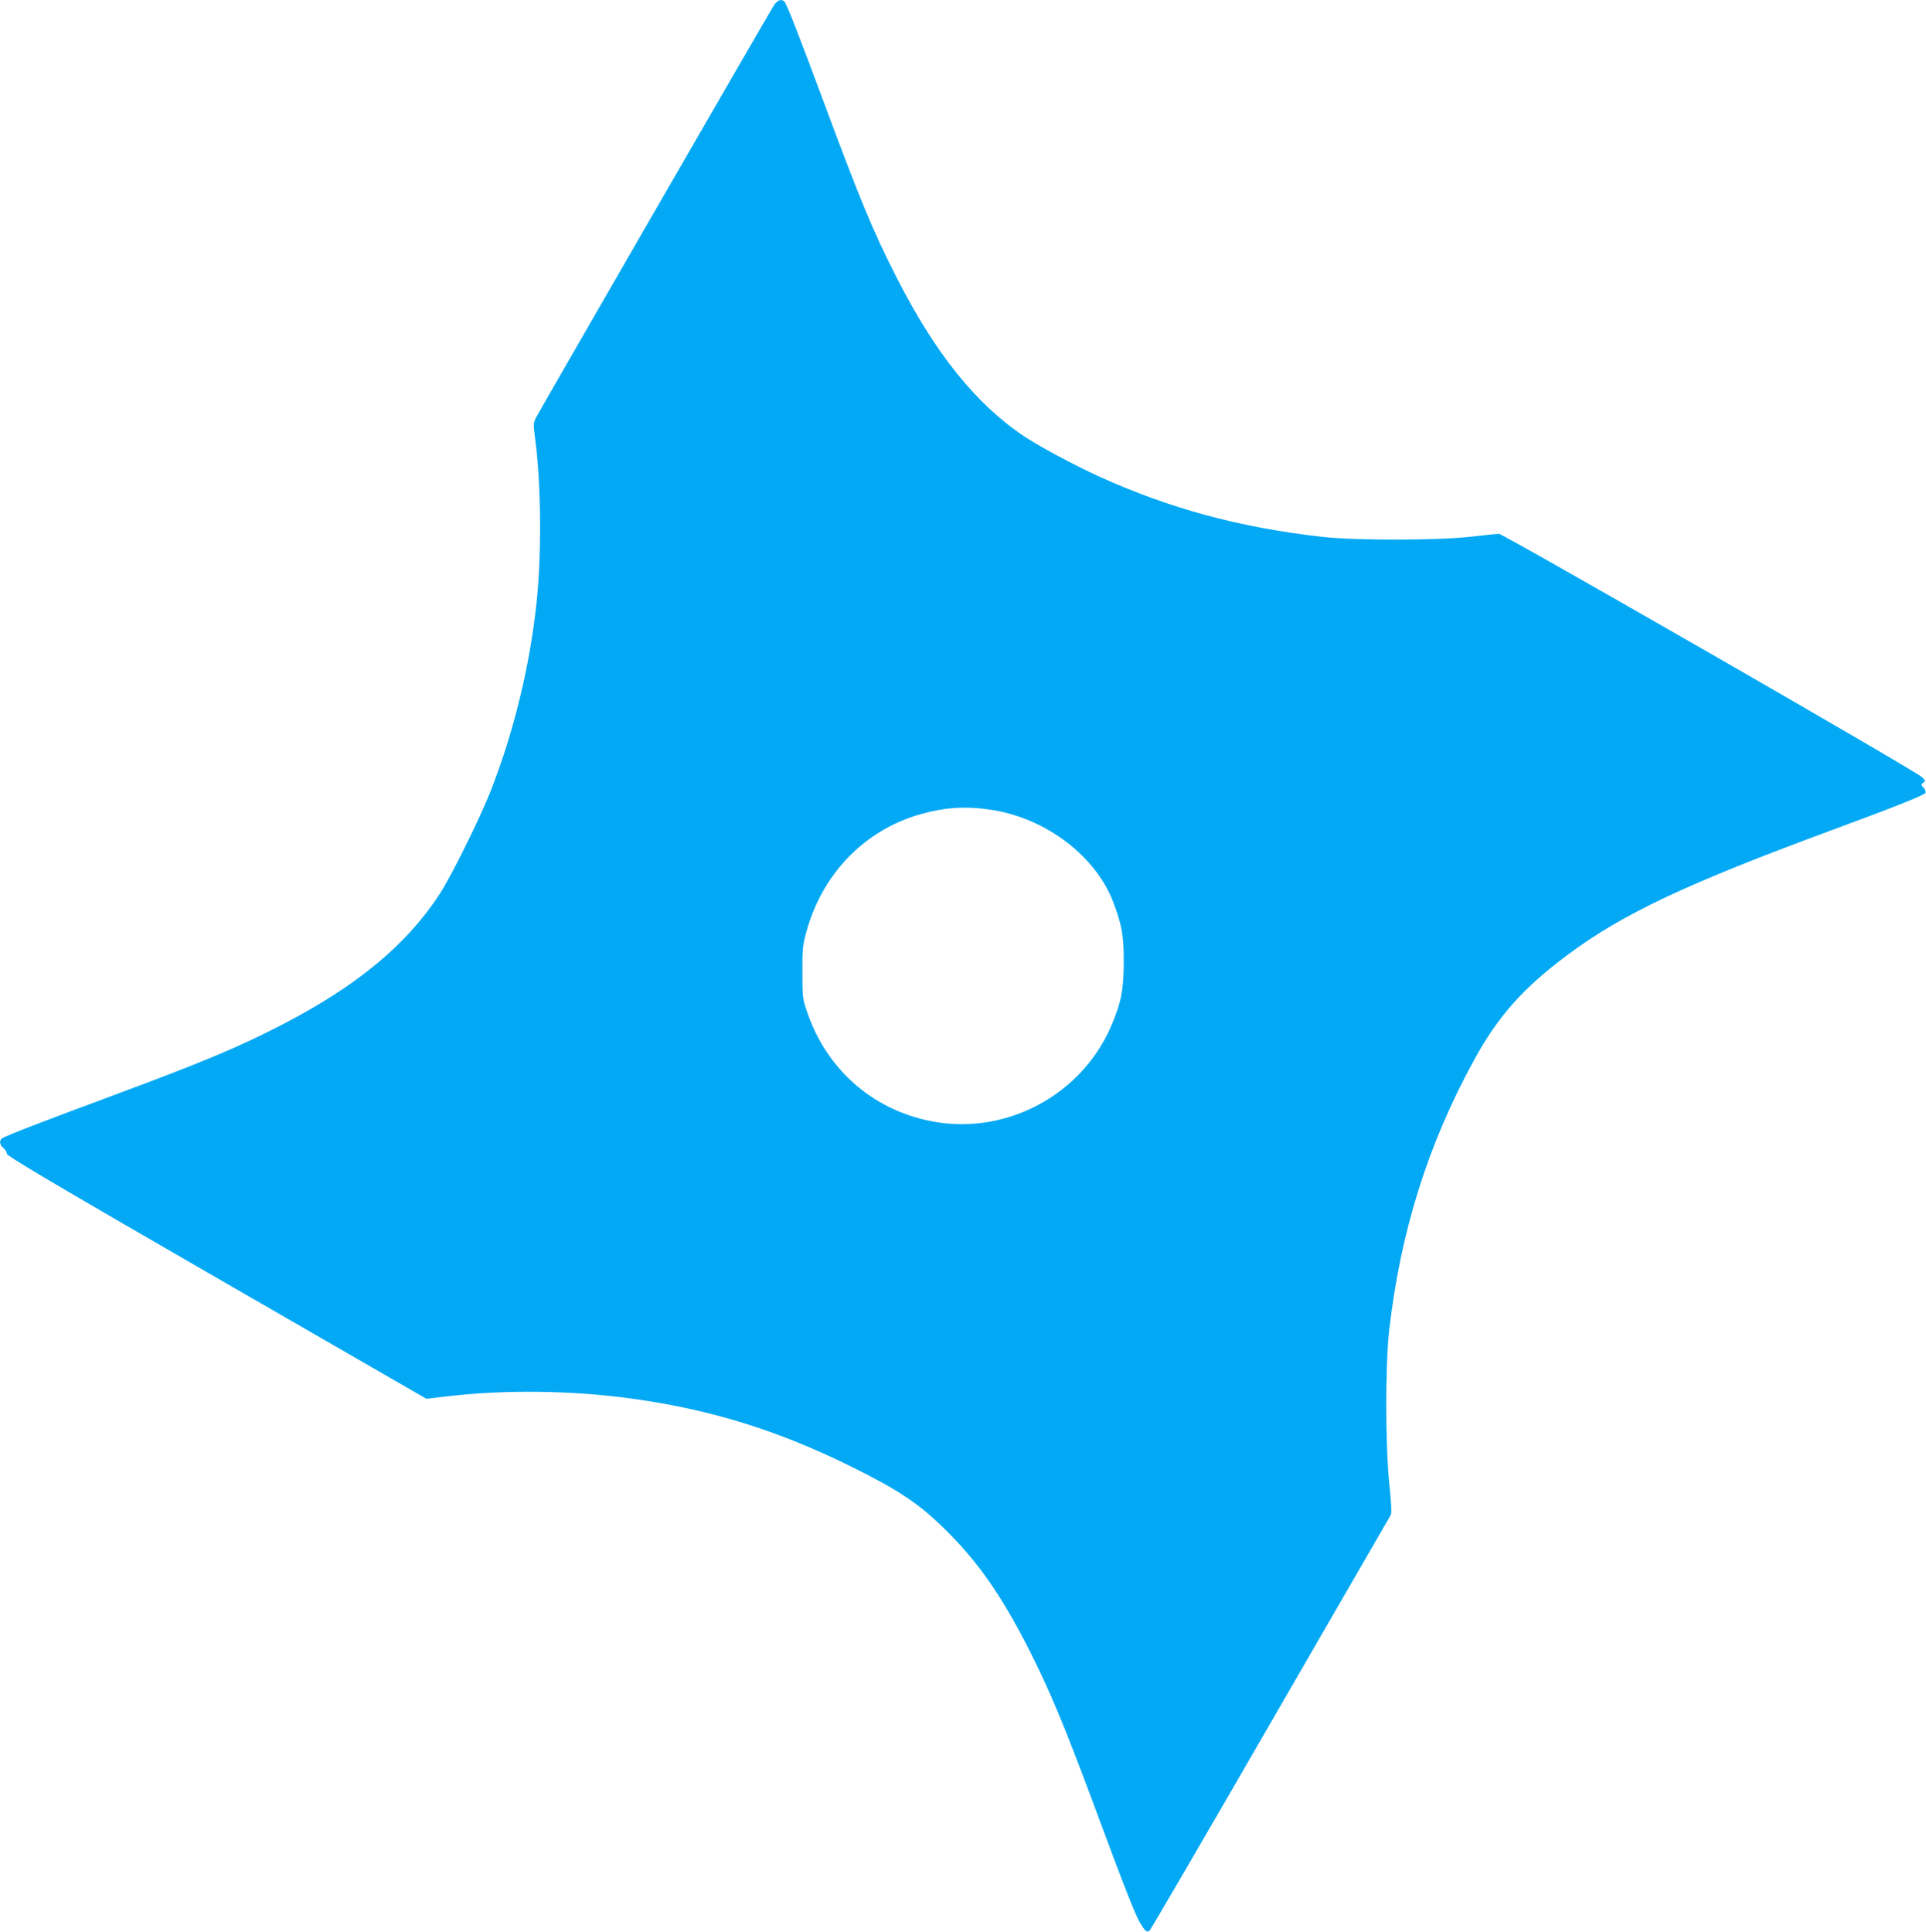 <?xml version="1.0" standalone="no"?>
<!DOCTYPE svg PUBLIC "-//W3C//DTD SVG 20010904//EN"
 "http://www.w3.org/TR/2001/REC-SVG-20010904/DTD/svg10.dtd">
<svg version="1.0" xmlns="http://www.w3.org/2000/svg"
 width="1276pt" height="1280pt" viewBox="0 0 1276 1280"
 preserveAspectRatio="xMidYMid meet">
<g transform="translate(0,1280) scale(0.1,-0.1)"
fill="#03a9f4" stroke="none">
<path d="M5126 12763 c-33 -52 -1551 -2683 -1575 -2730 -18 -36 -18 -44 -6
-138 40 -294 44 -768 10 -1085 -45 -424 -150 -855 -302 -1245 -69 -178 -264
-573 -341 -690 -219 -336 -549 -609 -1047 -866 -295 -152 -521 -246 -1140
-476 -440 -163 -694 -261 -712 -276 -20 -15 -15 -44 10 -64 12 -10 22 -27 22
-37 0 -15 300 -193 1390 -822 l1390 -802 110 13 c402 50 866 44 1280 -16 505
-72 942 -209 1410 -439 321 -158 459 -249 630 -417 222 -217 379 -442 565
-808 137 -271 231 -497 430 -1031 201 -543 271 -720 303 -774 34 -56 44 -65
63 -52 6 4 366 621 799 1372 434 751 793 1372 799 1382 7 11 4 74 -10 210 -26
261 -26 780 -1 1008 74 655 256 1236 563 1797 159 290 323 475 615 693 366
274 790 474 1769 835 420 155 602 228 607 243 3 7 -3 22 -13 33 -18 20 -18 22
-2 33 16 12 15 15 -10 38 -46 44 -2773 1611 -2801 1611 -14 0 -98 -9 -186 -19
-223 -25 -763 -26 -985 -1 -548 62 -1009 187 -1481 401 -172 79 -390 196 -494
265 -320 214 -592 553 -848 1059 -154 302 -241 513 -482 1162 -157 423 -241
638 -257 658 -19 22 -47 13 -72 -25z m1438 -5328 c368 -55 702 -311 816 -624
54 -147 65 -212 65 -386 0 -182 -18 -272 -84 -425 -193 -447 -677 -713 -1156
-635 -403 65 -723 337 -856 725 -32 92 -33 100 -33 265 -1 148 2 182 23 259
103 391 384 684 758 791 162 46 300 55 467 30z"/>
</g>
</svg>
